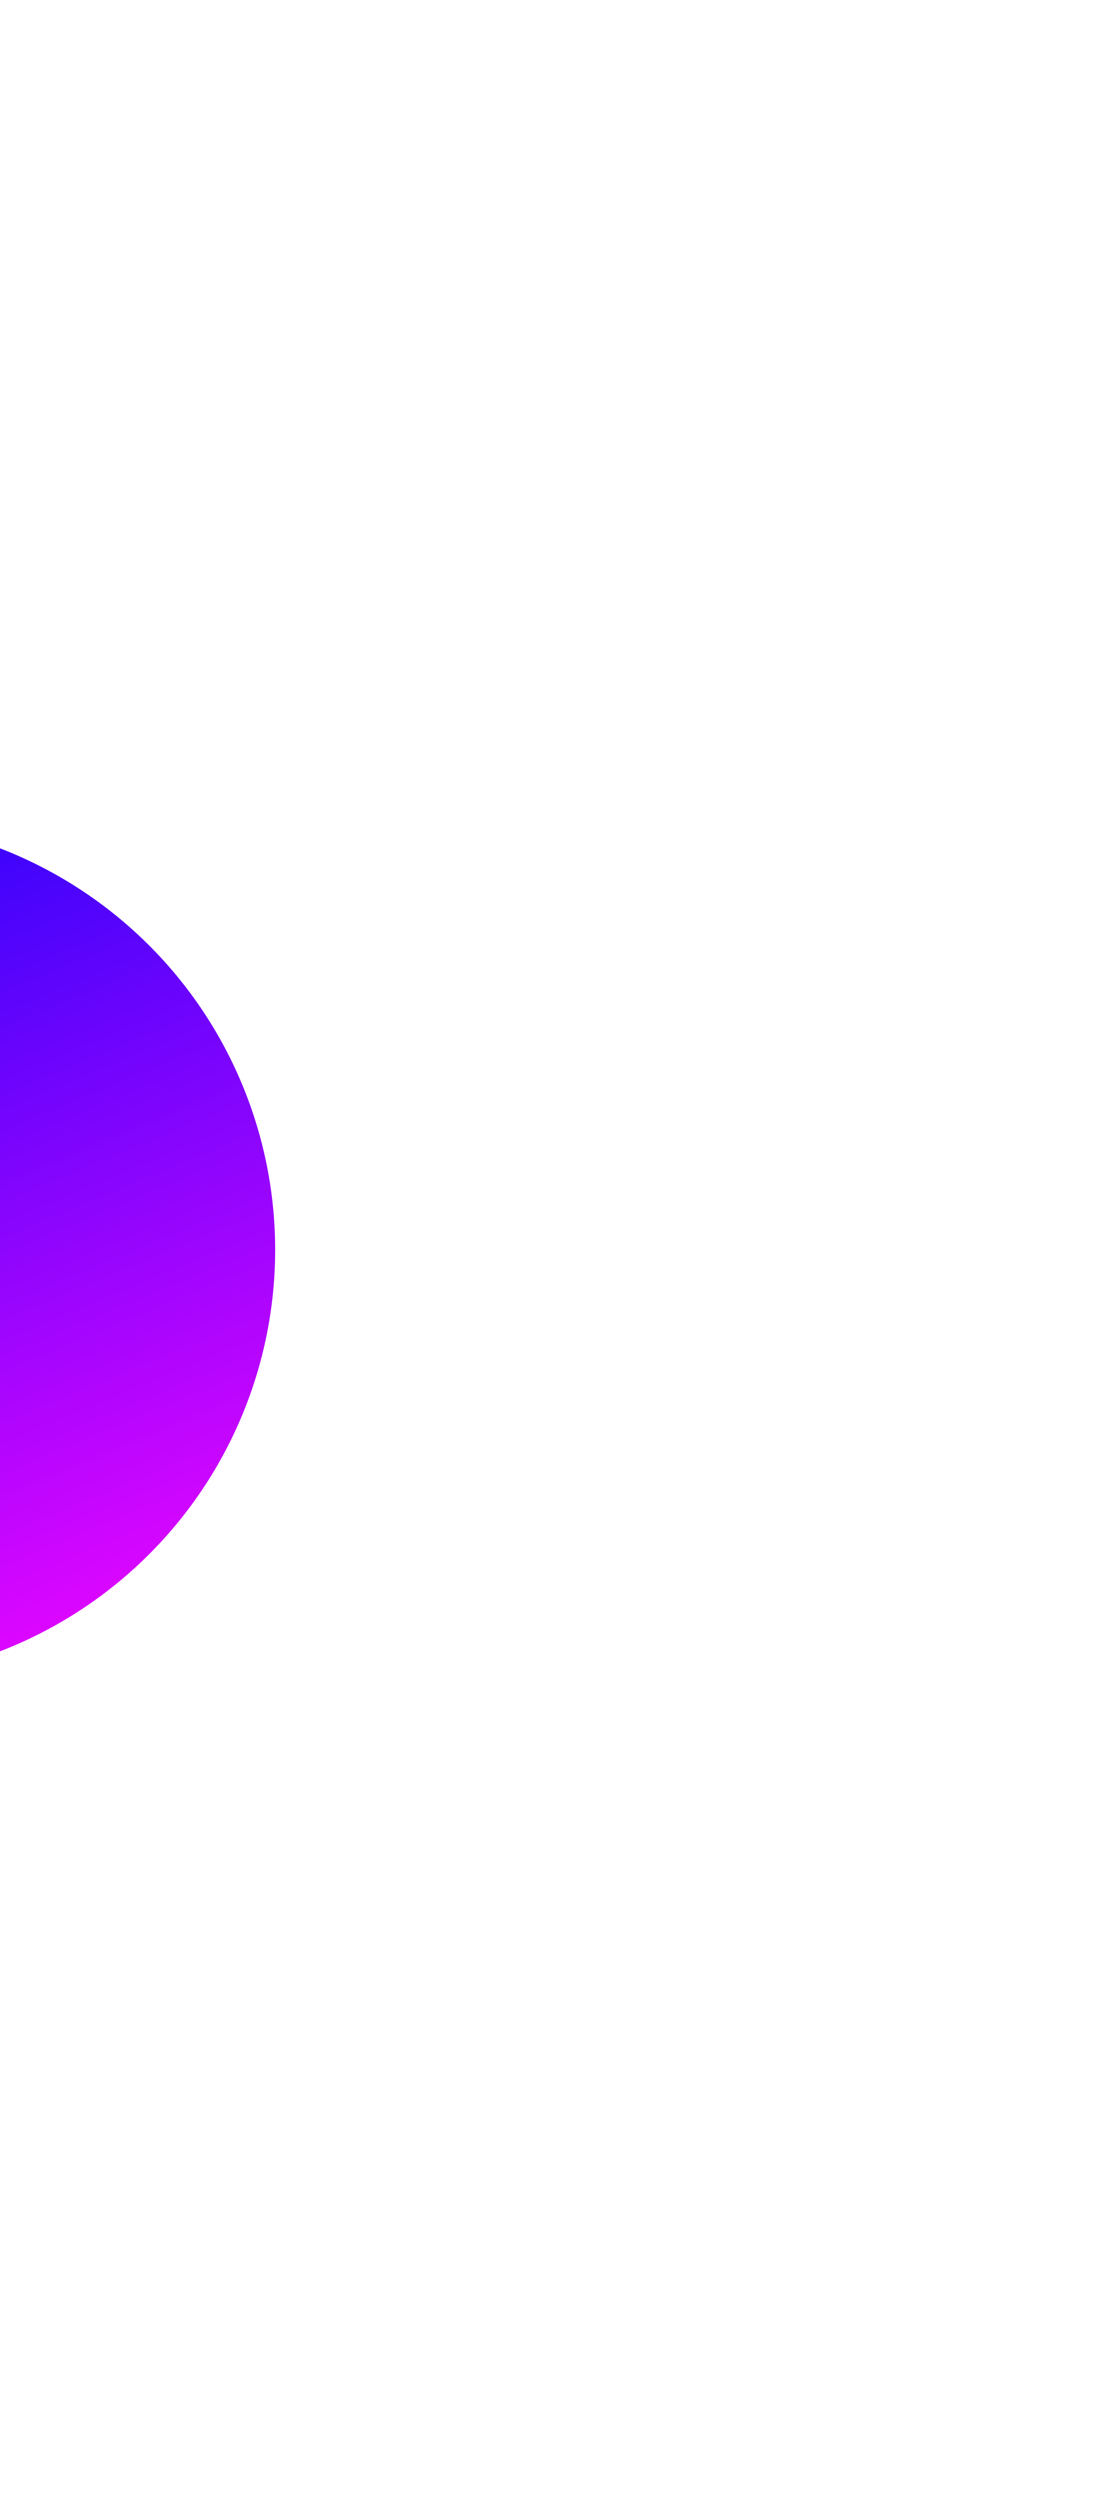 <svg width="669" height="1526" viewBox="0 0 669 1526" fill="none" xmlns="http://www.w3.org/2000/svg">
<g filter="url(#filter0_f_1080_1957)">
<circle cx="-94.624" cy="762.962" r="262.736" transform="rotate(-22.538 -94.624 762.962)" fill="url(#paint0_linear_1080_1957)"/>
</g>
<defs>
<filter id="filter0_f_1080_1957" x="-857.428" y="0.156" width="1525.61" height="1525.61" filterUnits="userSpaceOnUse" color-interpolation-filters="sRGB">
<feFlood flood-opacity="0" result="BackgroundImageFix"/>
<feBlend mode="normal" in="SourceGraphic" in2="BackgroundImageFix" result="shape"/>
<feGaussianBlur stdDeviation="250" result="effect1_foregroundBlur_1080_1957"/>
</filter>
<linearGradient id="paint0_linear_1080_1957" x1="-94.624" y1="500.226" x2="-94.624" y2="1025.7" gradientUnits="userSpaceOnUse">
<stop stop-color="#2603FB"/>
<stop offset="1" stop-color="#DC06FF"/>
</linearGradient>
</defs>
</svg>
